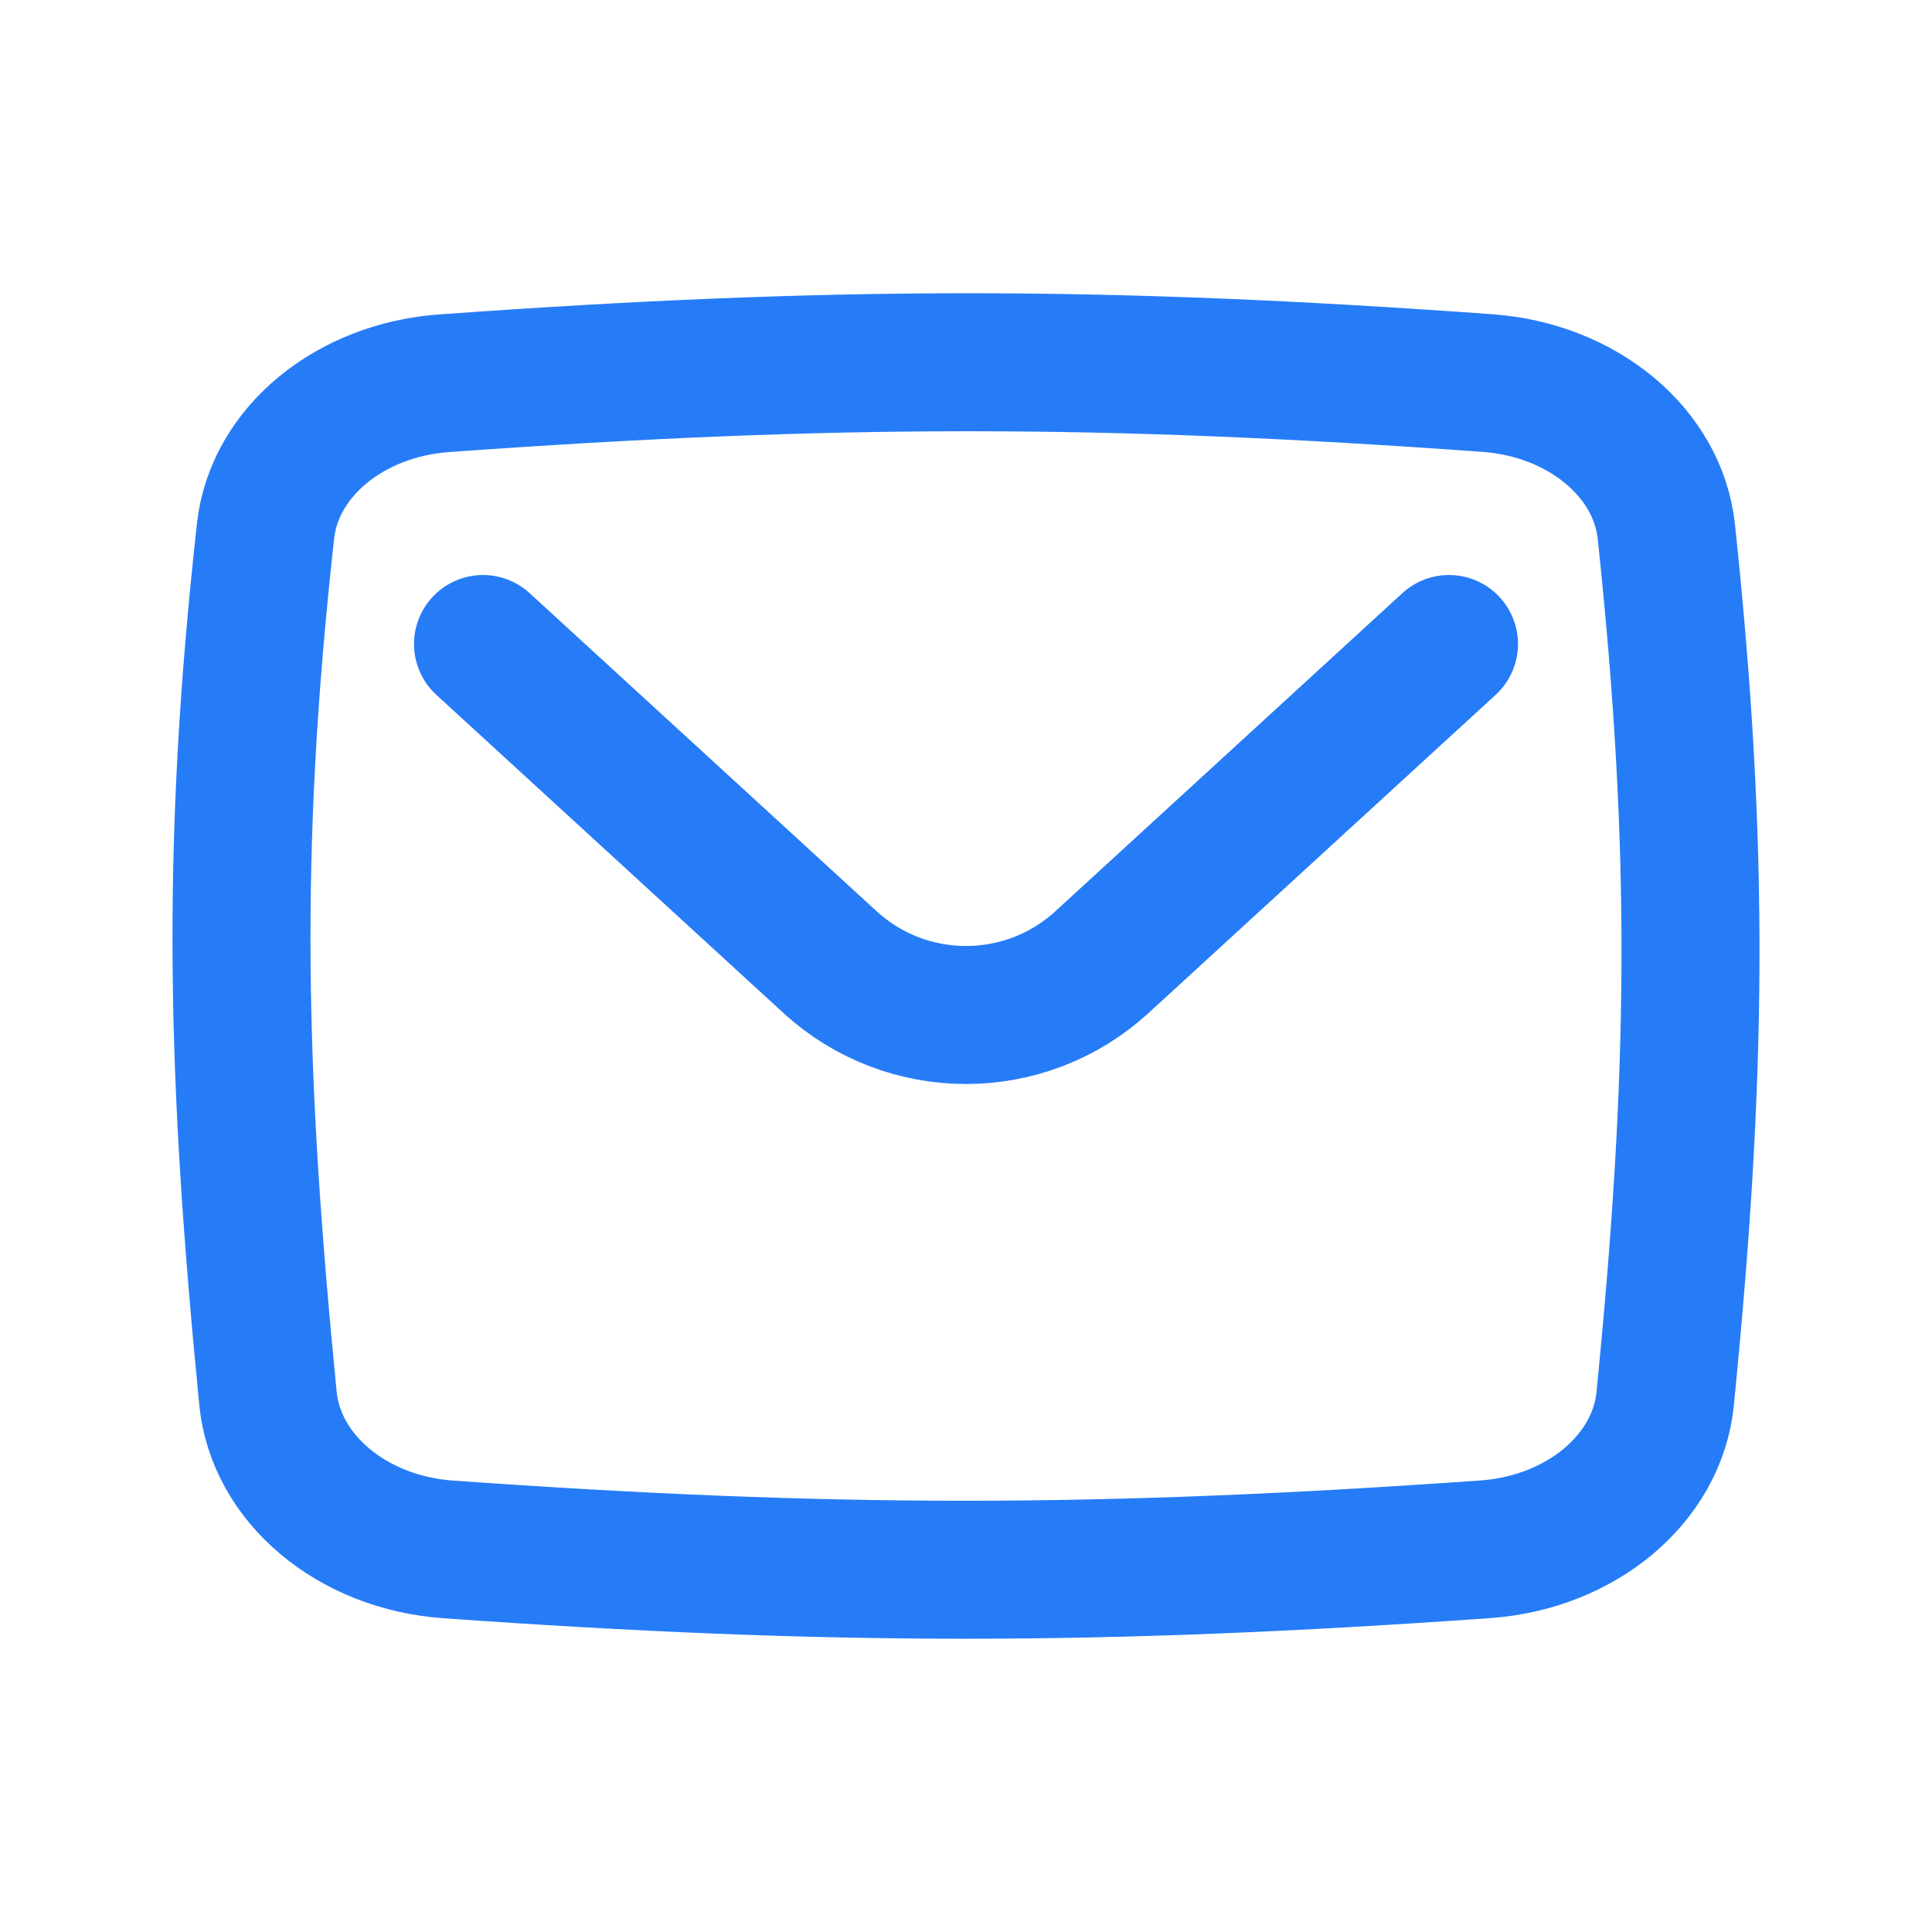 <svg xmlns="http://www.w3.org/2000/svg" width="56" height="56" viewBox="0 0 56 56" fill="none"><path d="M7.698 15.384C7.951 13.102 10.138 11.305 12.876 11.108C24.133 10.299 31.949 10.297 43.115 11.103C45.867 11.302 48.057 13.117 48.3 15.411C49.283 24.67 49.193 31.207 48.266 40.543C48.035 42.863 45.831 44.71 43.049 44.907C31.85 45.698 24.044 45.696 12.987 44.91C10.199 44.712 7.994 42.855 7.767 40.53C6.861 31.288 6.66 24.734 7.698 15.384Z" stroke="#267CF7" stroke-width="4"></path><path d="M14 18.667L24.058 27.887C26.288 29.931 29.712 29.931 31.942 27.887L42 18.667" stroke="#267CF7" stroke-width="4" stroke-linecap="round"></path></svg>